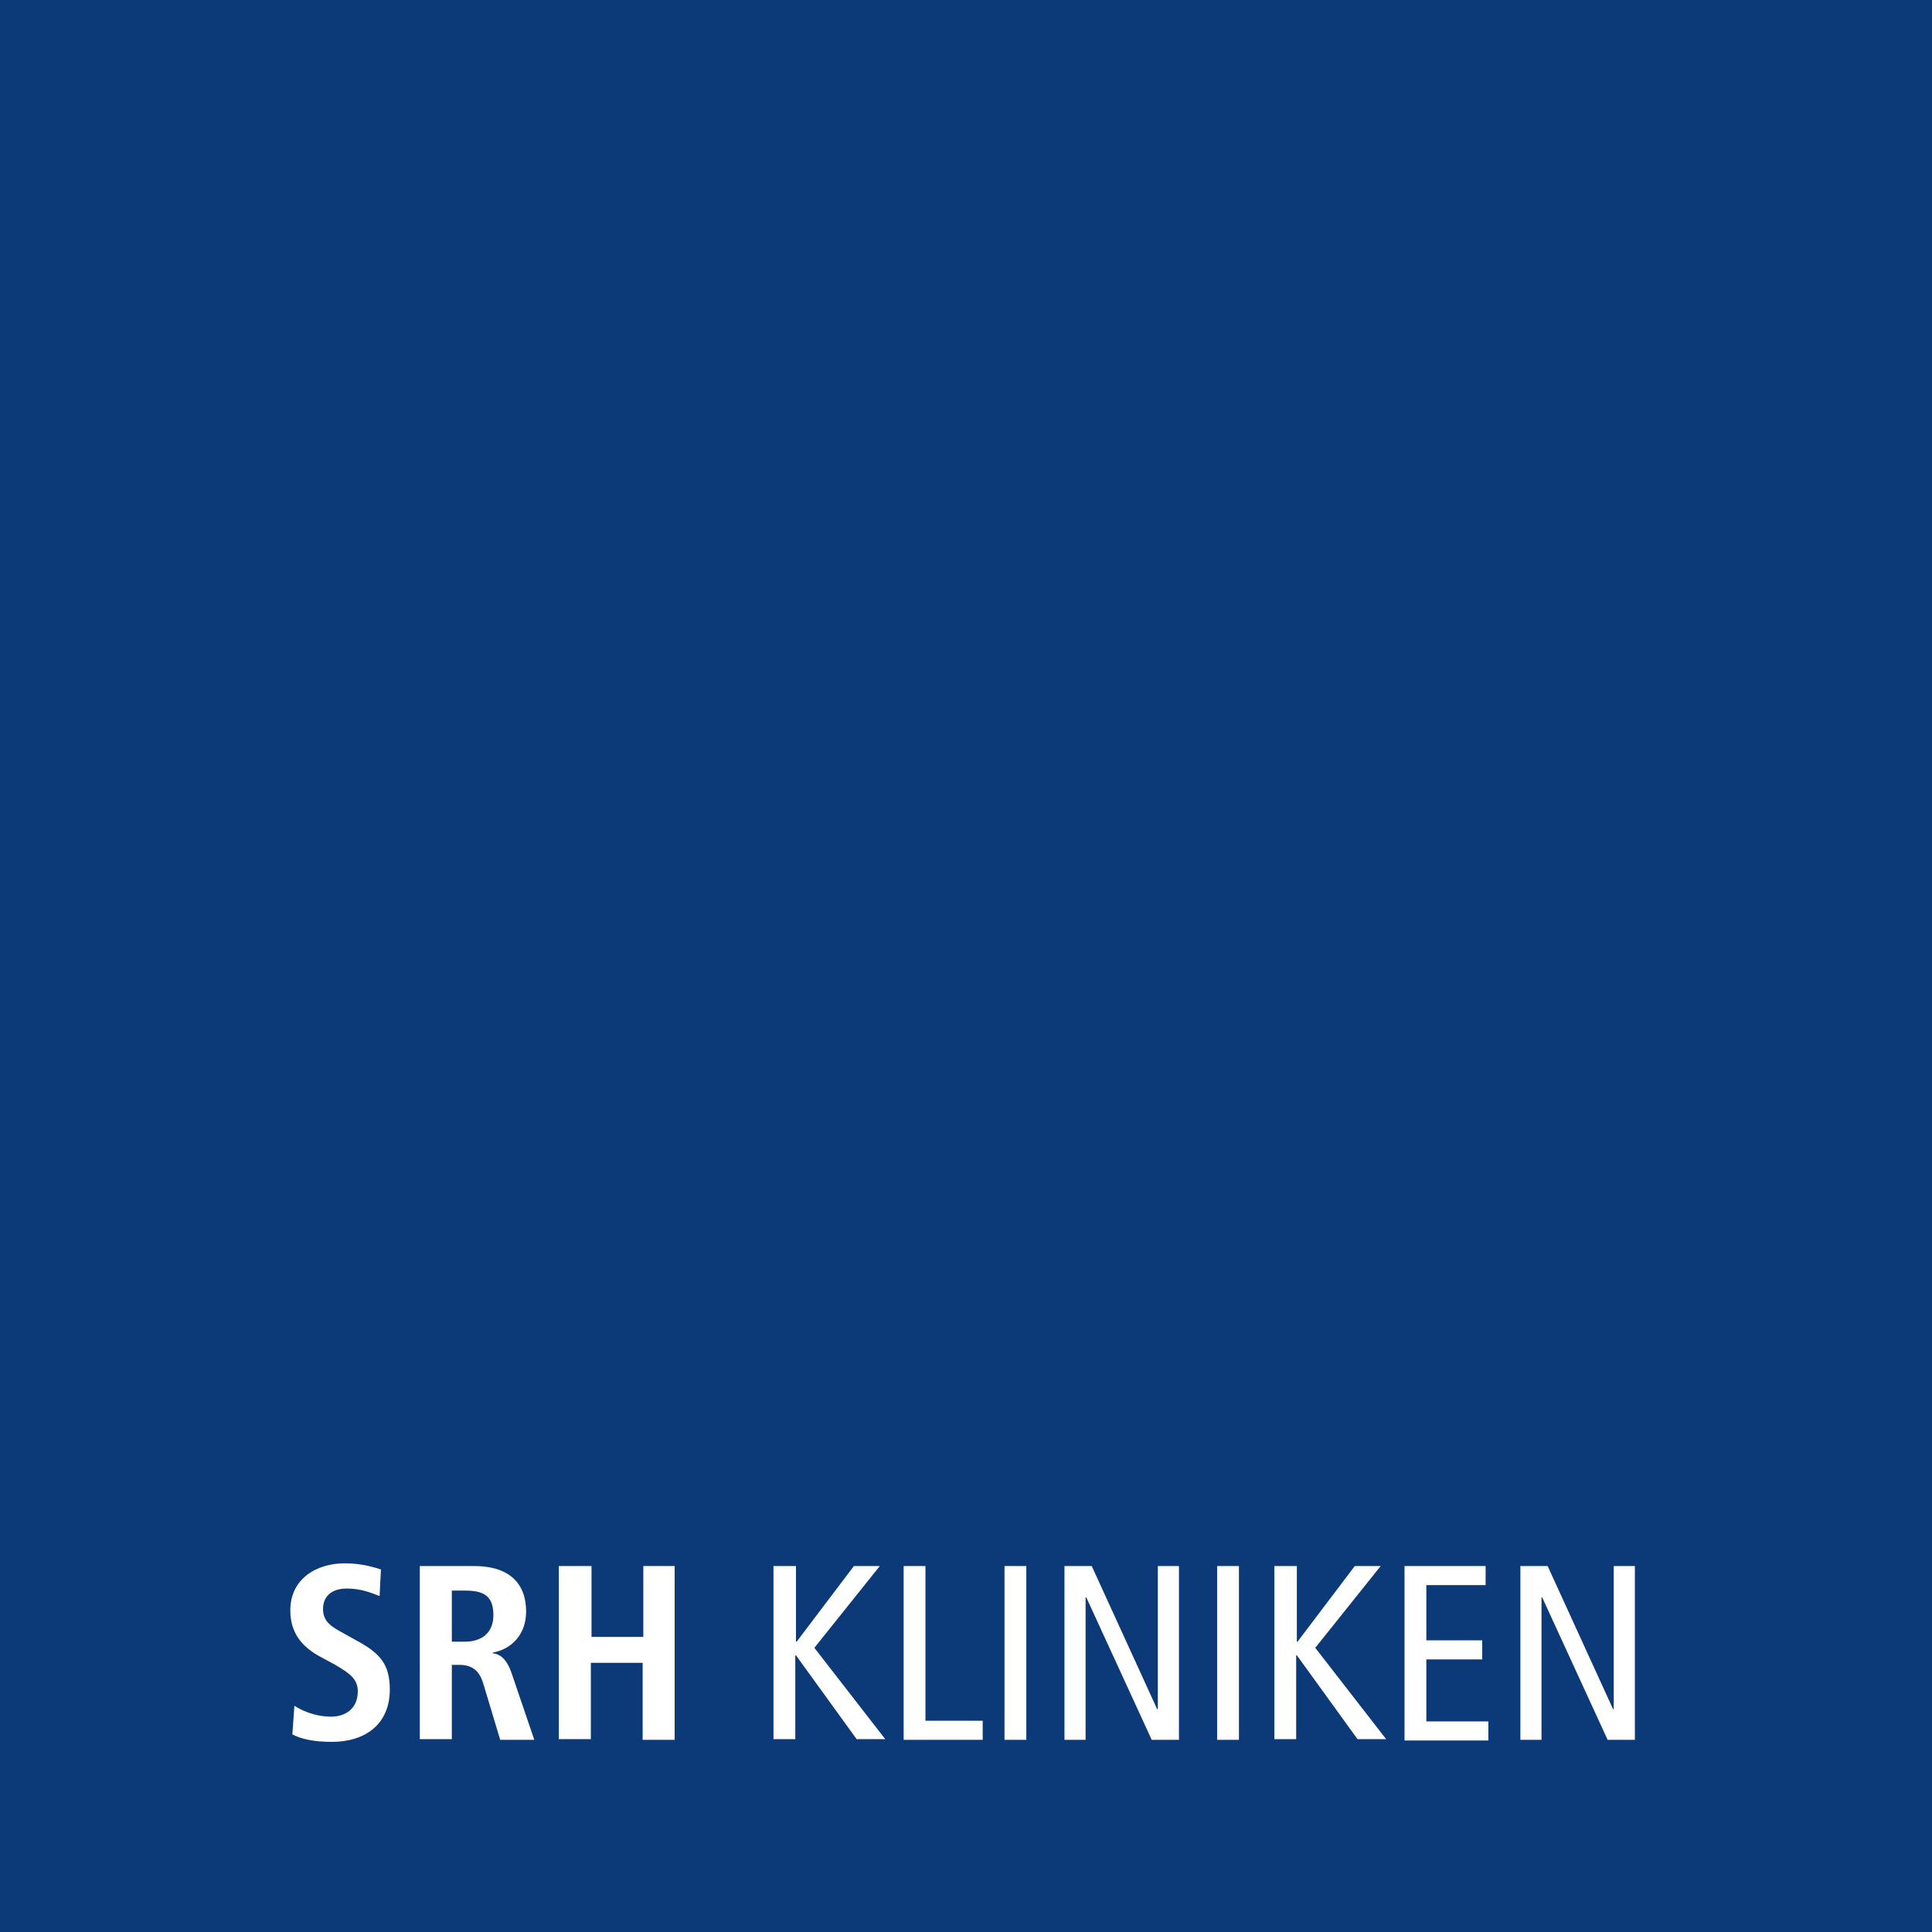<?xml version="1.0" encoding="utf-8"?>
<!-- Generator: Adobe Illustrator 22.1.0, SVG Export Plug-In . SVG Version: 6.00 Build 0)  -->
<svg version="1.1" id="Ebene_1" xmlns="http://www.w3.org/2000/svg" xmlns:xlink="http://www.w3.org/1999/xlink" x="0px" y="0px"
	 viewBox="0 0 283.5 283.5" style="enable-background:new 0 0 283.5 283.5;" xml:space="preserve">
<style type="text/css">
	.st0{fill:#0C3A78;}
	.st1{enable-background:new    ;}
	.st2{fill:#FFFFFF;}
</style>
<rect class="st0" width="283.5" height="283.5"/>
<g class="st1">
	<path class="st2" d="M43.2,250.3c0.9,0.6,2.9,1.6,5.4,1.6c2,0,3.9-1.1,3.9-3.7c0-1.8-1.1-2.6-3.3-3.9l-2.4-1.3
		c-2.5-1.4-4.2-3.4-4.2-6.7c0-4.6,3.8-6.9,8-6.9c2.7,0,4.6,0.7,5.3,0.9l-0.2,3.9c-1.1-0.4-2.6-1.1-4.8-1.1c-2.3,0-3.5,1.2-3.5,3
		c0,1.9,1.3,2.6,2.7,3.4l2.7,1.5c3,1.7,4.4,3.3,4.4,6.9c0,5.2-3.7,7.7-8.5,7.7c-2.6,0-4.5-0.4-5.8-1.1L43.2,250.3z"/>
	<path class="st2" d="M61.6,229.8h8c4.5,0,7.6,2,7.6,6.7c0,3.3-2.1,5.5-4.9,6v0.1c0.9,0.1,2,0.6,2.8,3l3.3,9.7h-5l-2.5-8.3
		c-0.6-2-1.8-2.7-3.5-2.7h-1.1v10.9h-4.7V229.8z M68.2,240.9c2.5,0,4.2-1.3,4.2-3.9c0-2.9-1.5-3.6-4.2-3.6h-1.9v7.5H68.2z"/>
	<path class="st2" d="M82.1,229.8h4.7v10.4h7.6v-10.4H99v25.5h-4.7V244h-7.6v11.2h-4.7V229.8z"/>
</g>
<g class="st1">
	<path class="st2" d="M113.6,229.8h3.2v11.1h0.1l8.4-11.1h3.8l-9.6,12l10.4,13.4h-4.2l-8.9-12.3h-0.1v12.3h-3.2V229.8z"/>
</g>
<g class="st1">
	<path class="st2" d="M132.6,229.8h3.2v22.7h8.4v2.8h-11.6V229.8z"/>
	<path class="st2" d="M147.4,229.8h3.2v25.5h-3.2V229.8z"/>
	<path class="st2" d="M156.2,229.8h4l9.6,21h0.1v-21h3.1v25.5h-4l-9.6-20.9h-0.1v20.9h-3.1V229.8z"/>
	<path class="st2" d="M178.6,229.8h3.2v25.5h-3.2V229.8z"/>
</g>
<g class="st1">
	<path class="st2" d="M187.1,229.8h3.2v11.1h0.1l8.4-11.1h3.8l-9.6,12l10.4,13.4h-4.2l-8.9-12.3h-0.1v12.3h-3.2V229.8z"/>
</g>
<g class="st1">
	<path class="st2" d="M206.2,229.8H218v2.8h-8.7v8.1h8.2v2.8h-8.2v9.1h9.1v2.8h-12.3V229.8z"/>
	<path class="st2" d="M223.1,229.8h4l9.6,21h0.1v-21h3.1v25.5h-4l-9.6-20.9h-0.1v20.9h-3.1V229.8z"/>
</g>
</svg>
